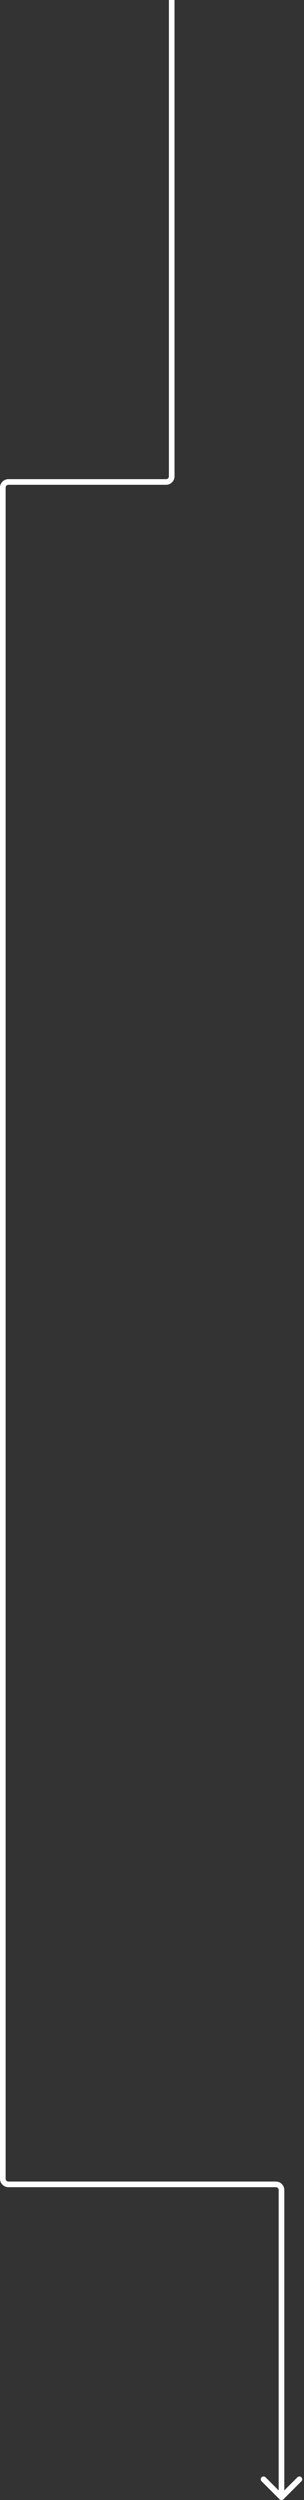 <svg xmlns="http://www.w3.org/2000/svg" width="108px" height="887px" viewBox="0 0 108 887" fill="none" aria-hidden="true"><rect x="0" y="0" width="108" height="887" fill="#333333" stroke="none"/><defs><linearGradient class="cerosgradient" data-cerosgradient="true" id="CerosGradient_id6fe1b0fb5" gradientUnits="userSpaceOnUse" x1="50%" y1="100%" x2="50%" y2="0%"><stop offset="0%" stop-color="#d1d1d1"/><stop offset="100%" stop-color="#d1d1d1"/></linearGradient><linearGradient/></defs>
<path d="M99.293 886.707C99.683 887.098 100.317 887.098 100.707 886.707L107.071 880.343C107.462 879.953 107.462 879.319 107.071 878.929C106.681 878.538 106.047 878.538 105.657 878.929L100 884.586L94.343 878.929C93.953 878.538 93.32 878.538 92.929 878.929C92.538 879.319 92.538 879.953 92.929 880.343L99.293 886.707ZM60 0V169H62V0H60ZM59 170H3V172H59V170ZM0 173V773H2V173H0ZM3 776H98V774H3V776ZM99 777V886H101V777H99ZM98 776C98.552 776 99 776.448 99 777H101C101 775.343 99.657 774 98 774V776ZM0 773C0 774.657 1.343 776 3 776V774C2.448 774 2 773.552 2 773H0ZM3 170C1.343 170 0 171.343 0 173H2C2 172.448 2.448 172 3 172V170ZM60 169C60 169.552 59.552 170 59 170V172C60.657 172 62 170.657 62 169H60Z" fill="white"/>
</svg>